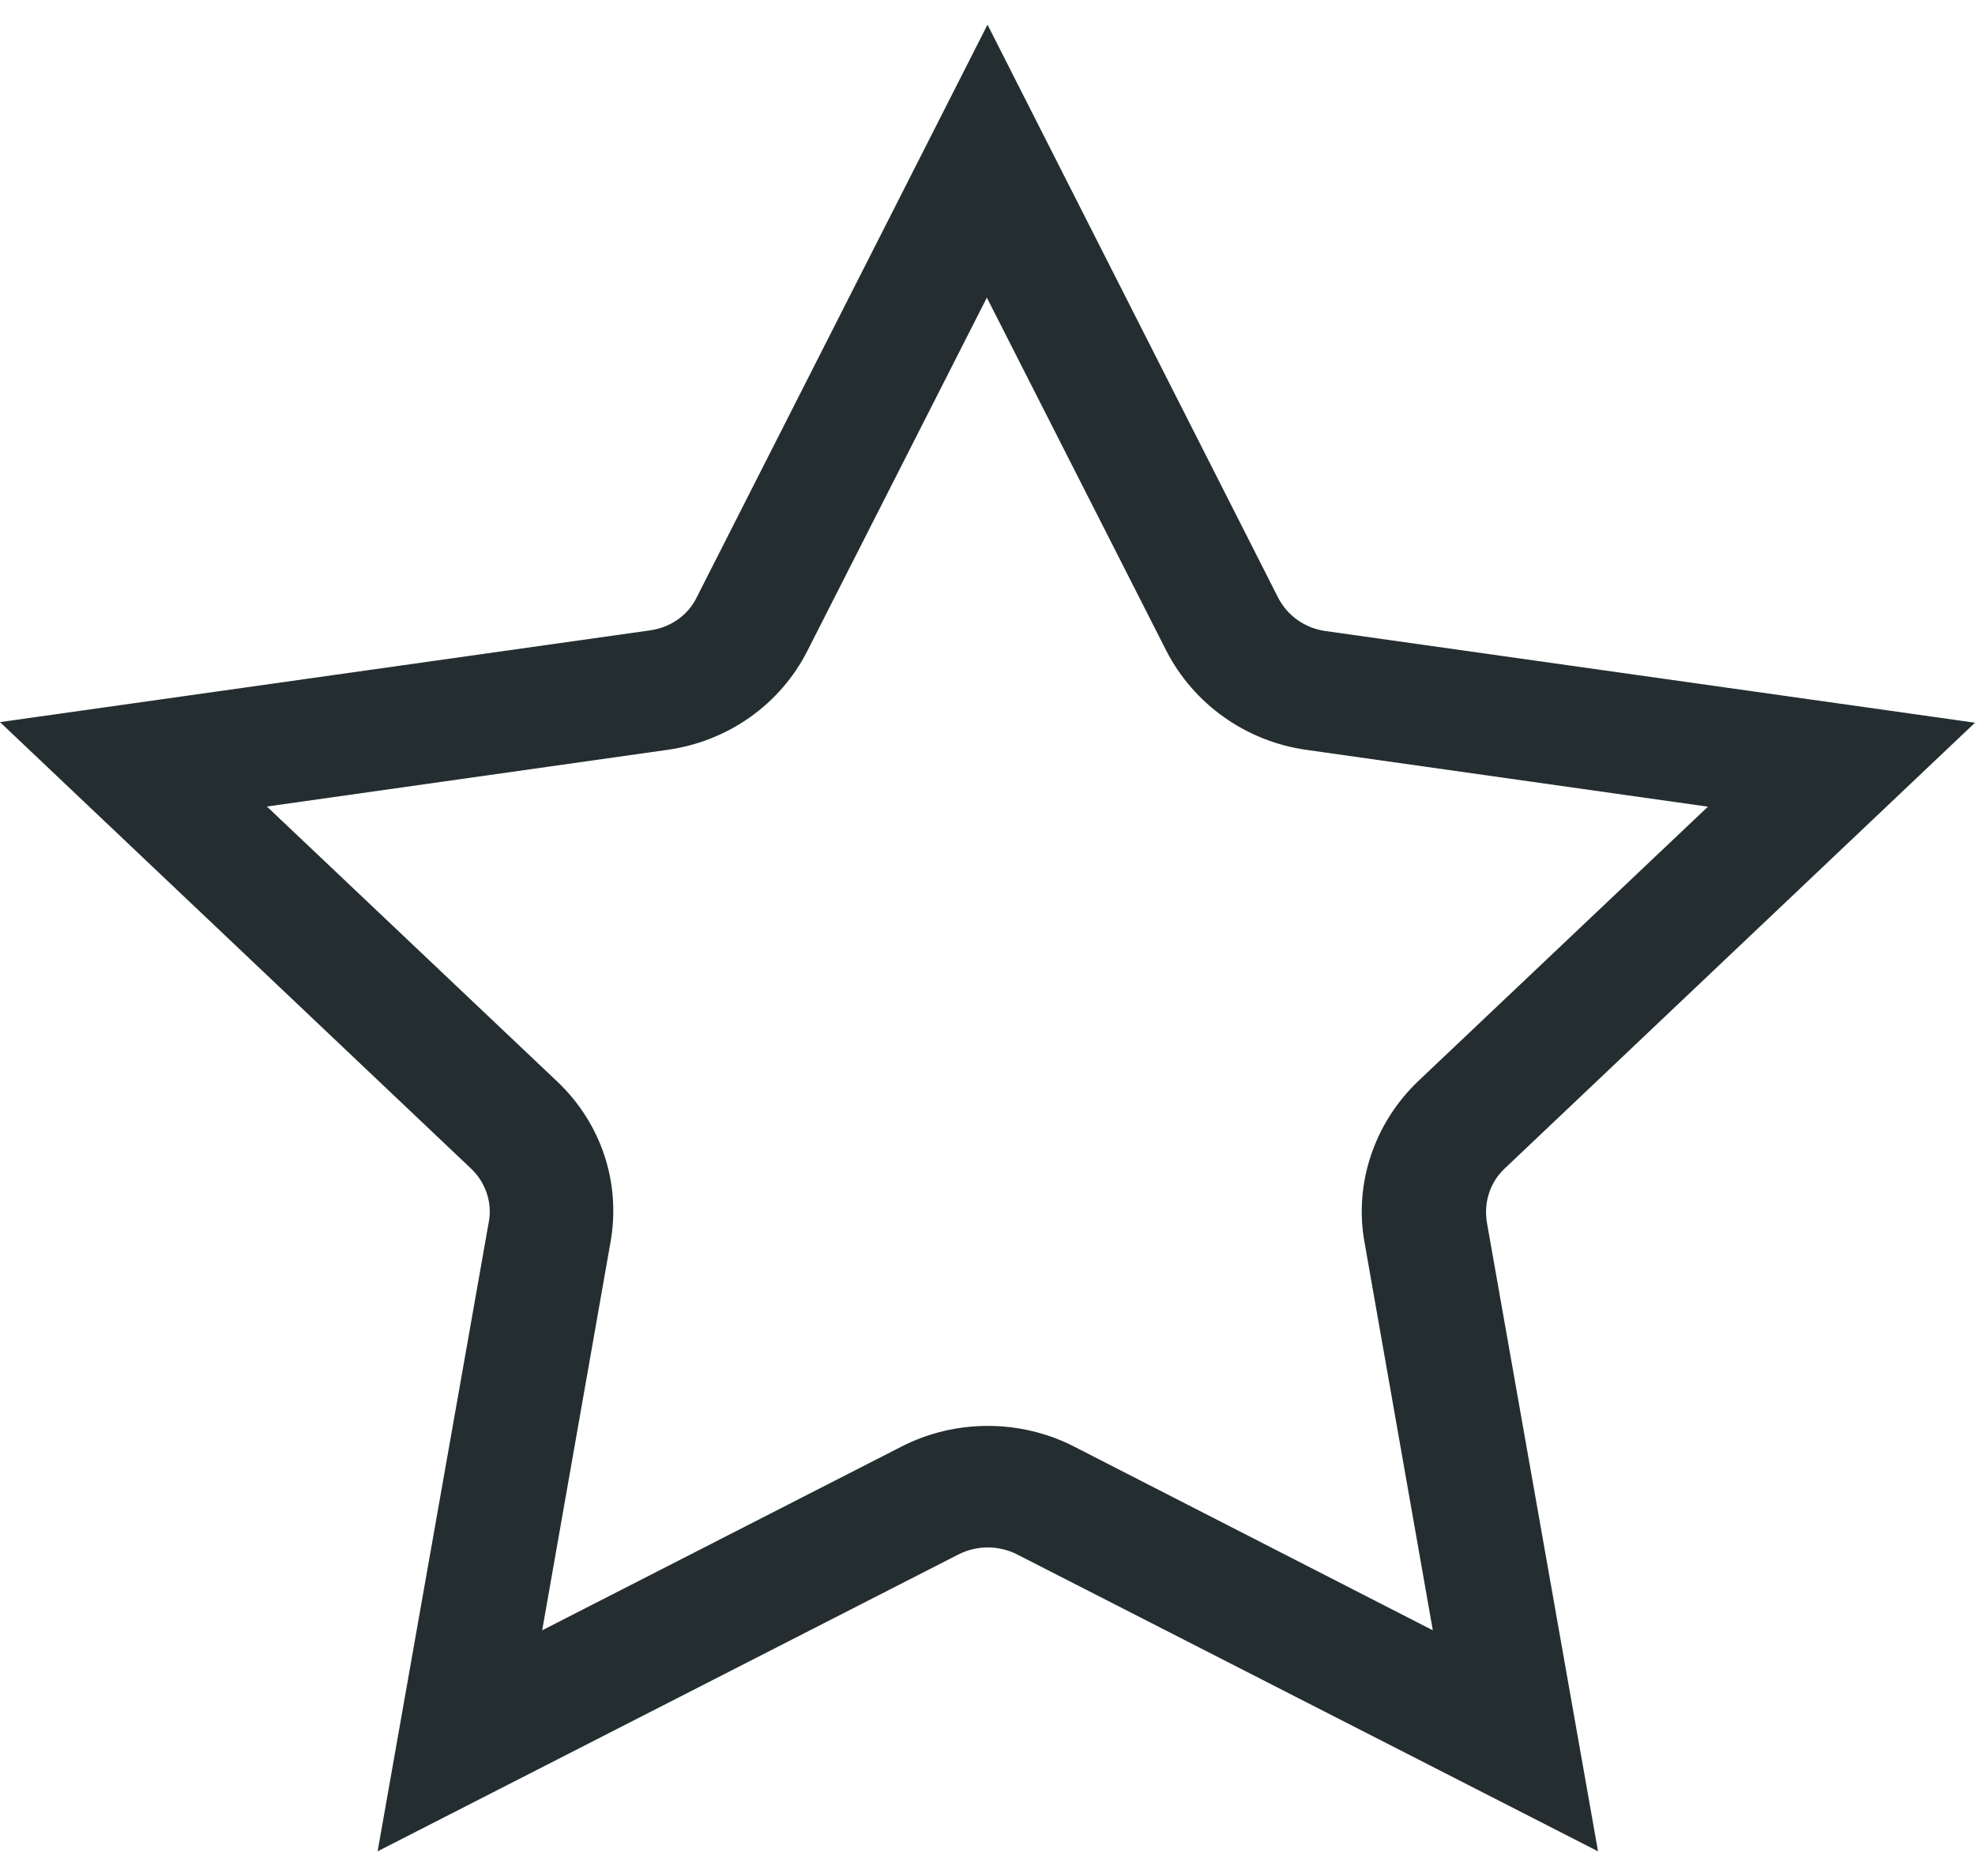 <svg width="40" height="38" viewBox="0 0 40 38" fill="none" xmlns="http://www.w3.org/2000/svg">
<path d="M32.365 37.5L20.591 31.482C20.226 31.299 19.786 31.299 19.421 31.482L7.648 37.5L9.899 24.755C9.975 24.363 9.836 23.948 9.535 23.666L0 14.627L13.17 12.768C13.585 12.707 13.937 12.462 14.113 12.095L20 0.5L25.887 12.108C26.076 12.475 26.428 12.719 26.83 12.78L40 14.639L30.478 23.666C30.176 23.948 30.05 24.351 30.113 24.755L32.365 37.5ZM5.409 16.34L11.283 21.905C12.176 22.749 12.579 23.96 12.365 25.159L10.981 33.023L18.252 29.305C19.346 28.742 20.667 28.742 21.761 29.305L29.019 33.023L27.635 25.159C27.421 23.972 27.837 22.749 28.717 21.905L34.591 16.34L26.465 15.19C25.233 15.019 24.176 14.26 23.623 13.184L19.987 6.029L16.352 13.184C15.799 14.273 14.742 15.019 13.509 15.19L5.384 16.34H5.409Z" fill="#242E30"/>
</svg>
